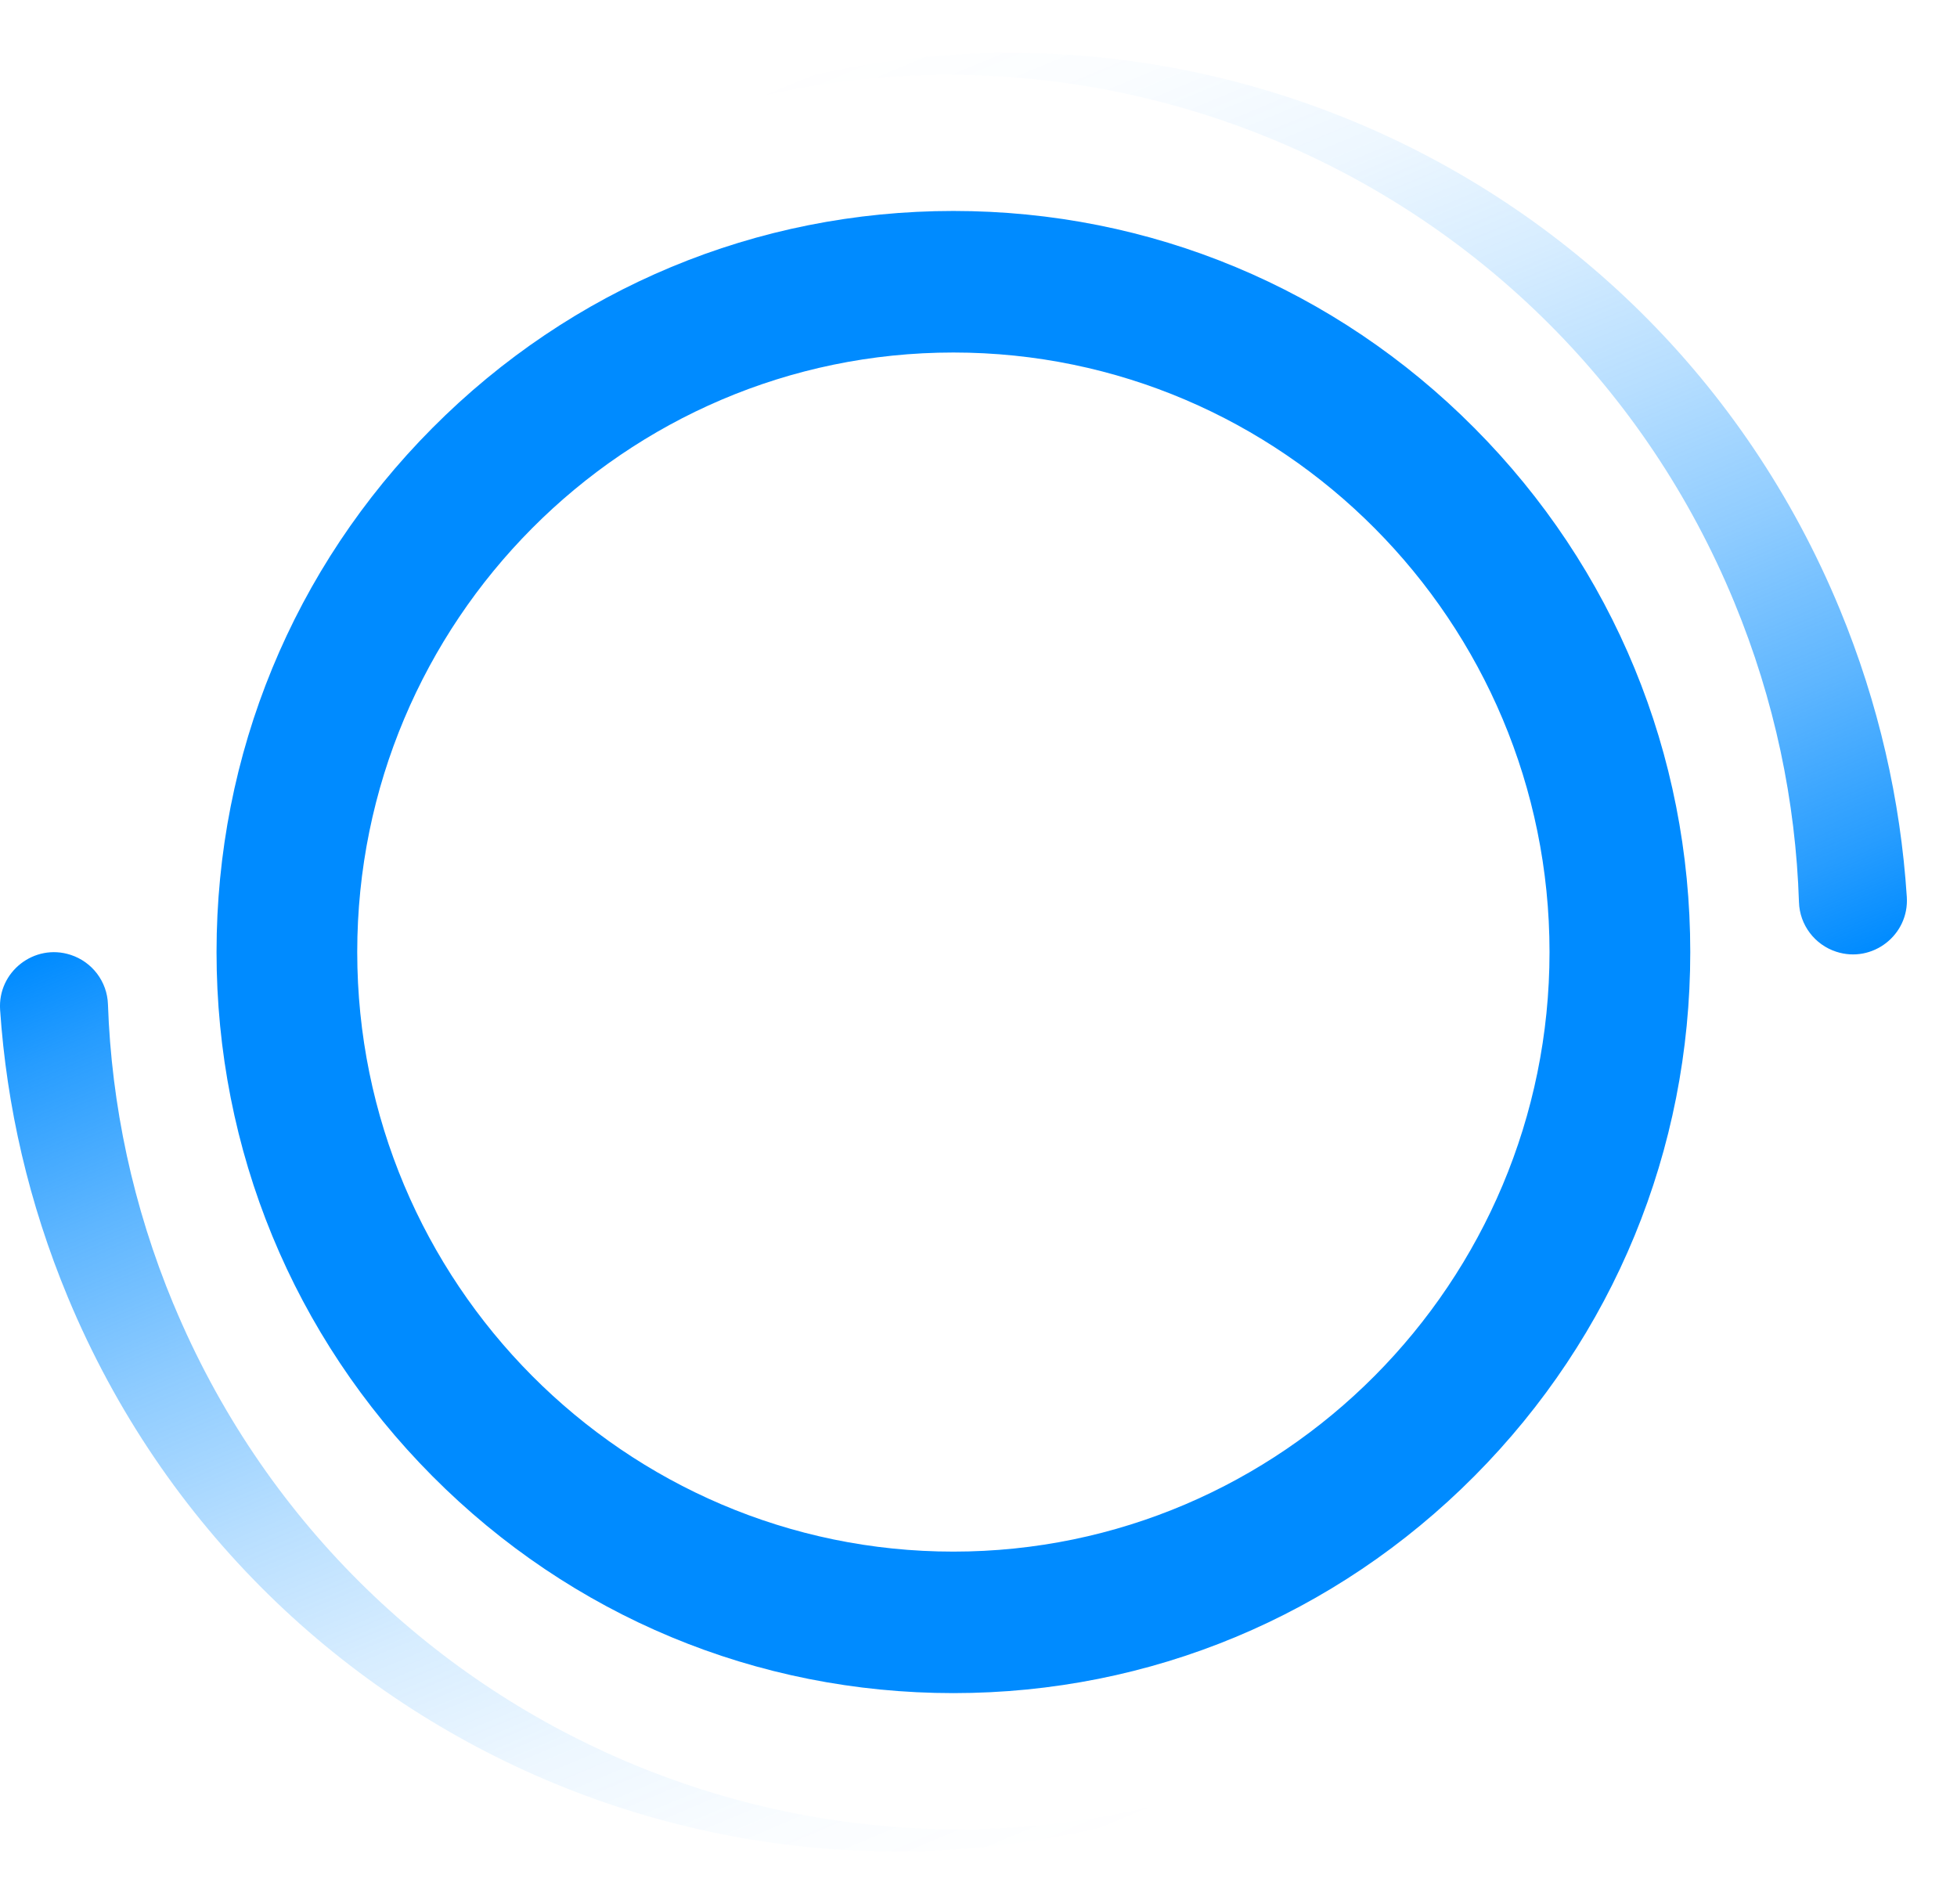 <svg width="37" height="36" viewBox="0 0 37 36" fill="none" xmlns="http://www.w3.org/2000/svg">
<path d="M4.094 17.998C4.094 14.256 5.543 10.738 8.174 8.092C10.805 5.446 14.304 3.988 18.025 3.988C21.747 3.988 25.245 5.445 27.876 8.092C30.508 10.737 31.957 14.256 31.957 17.998C31.957 21.74 30.508 25.257 27.876 27.904C25.245 30.549 21.747 32.007 18.025 32.007C14.304 32.007 10.805 30.55 8.174 27.904C5.543 25.258 4.094 21.74 4.094 17.998ZM29.296 17.998C29.296 11.748 24.24 6.664 18.025 6.664C11.811 6.664 6.754 11.748 6.754 17.998C6.754 24.247 11.811 29.332 18.025 29.332C24.24 29.332 29.296 24.247 29.296 17.998Z" fill="#008BFF"/>
<path d="M32.787 11.379C33.554 13.236 33.951 15.156 34.012 17.054C34.025 17.485 34.31 17.86 34.718 17.992C35.401 18.214 36.098 17.676 36.051 16.956C35.933 15.134 35.52 13.3 34.785 11.52C31.191 2.818 21.261 -1.305 12.609 2.31C12.468 2.369 12.328 2.429 12.19 2.492C20.287 -0.637 29.439 3.274 32.787 11.379Z" fill="url(#paint0_linear_22212_257943)"/>
<path d="M3.281 24.658C2.509 22.802 2.107 20.884 2.041 18.986C2.027 18.555 1.741 18.181 1.333 18.05C0.65 17.829 -0.046 18.369 0.002 19.09C0.125 20.912 0.543 22.744 1.283 24.523C4.901 33.214 14.841 37.311 23.485 33.672C23.625 33.613 23.764 33.552 23.902 33.489C15.813 36.64 6.652 32.754 3.282 24.658H3.281Z" fill="url(#paint1_linear_22212_257943)"/>
<defs>
<linearGradient id="paint0_linear_22212_257943" x1="29.106" y1="20.597" x2="20.148" y2="-0.846" gradientUnits="userSpaceOnUse">
<stop stop-color="#008BFF"/>
<stop offset="0.08" stop-color="#008BFF" stop-opacity="0.85"/>
<stop offset="0.22" stop-color="#008BFF" stop-opacity="0.63"/>
<stop offset="0.36" stop-color="#008BFF" stop-opacity="0.44"/>
<stop offset="0.5" stop-color="#008BFF" stop-opacity="0.28"/>
<stop offset="0.63" stop-color="#008BFF" stop-opacity="0.16"/>
<stop offset="0.76" stop-color="#008BFF" stop-opacity="0.07"/>
<stop offset="0.89" stop-color="#008BFF" stop-opacity="0.02"/>
<stop offset="1" stop-color="#008BFF" stop-opacity="0"/>
</linearGradient>
<linearGradient id="paint1_linear_22212_257943" x1="6.975" y1="15.428" x2="15.99" y2="36.848" gradientUnits="userSpaceOnUse">
<stop stop-color="#008BFF"/>
<stop offset="0.08" stop-color="#008BFF" stop-opacity="0.85"/>
<stop offset="0.22" stop-color="#008BFF" stop-opacity="0.63"/>
<stop offset="0.36" stop-color="#008BFF" stop-opacity="0.44"/>
<stop offset="0.5" stop-color="#008BFF" stop-opacity="0.28"/>
<stop offset="0.63" stop-color="#008BFF" stop-opacity="0.16"/>
<stop offset="0.76" stop-color="#008BFF" stop-opacity="0.07"/>
<stop offset="0.89" stop-color="#008BFF" stop-opacity="0.02"/>
<stop offset="1" stop-color="#008BFF" stop-opacity="0"/>
</linearGradient>
</defs>
</svg>
